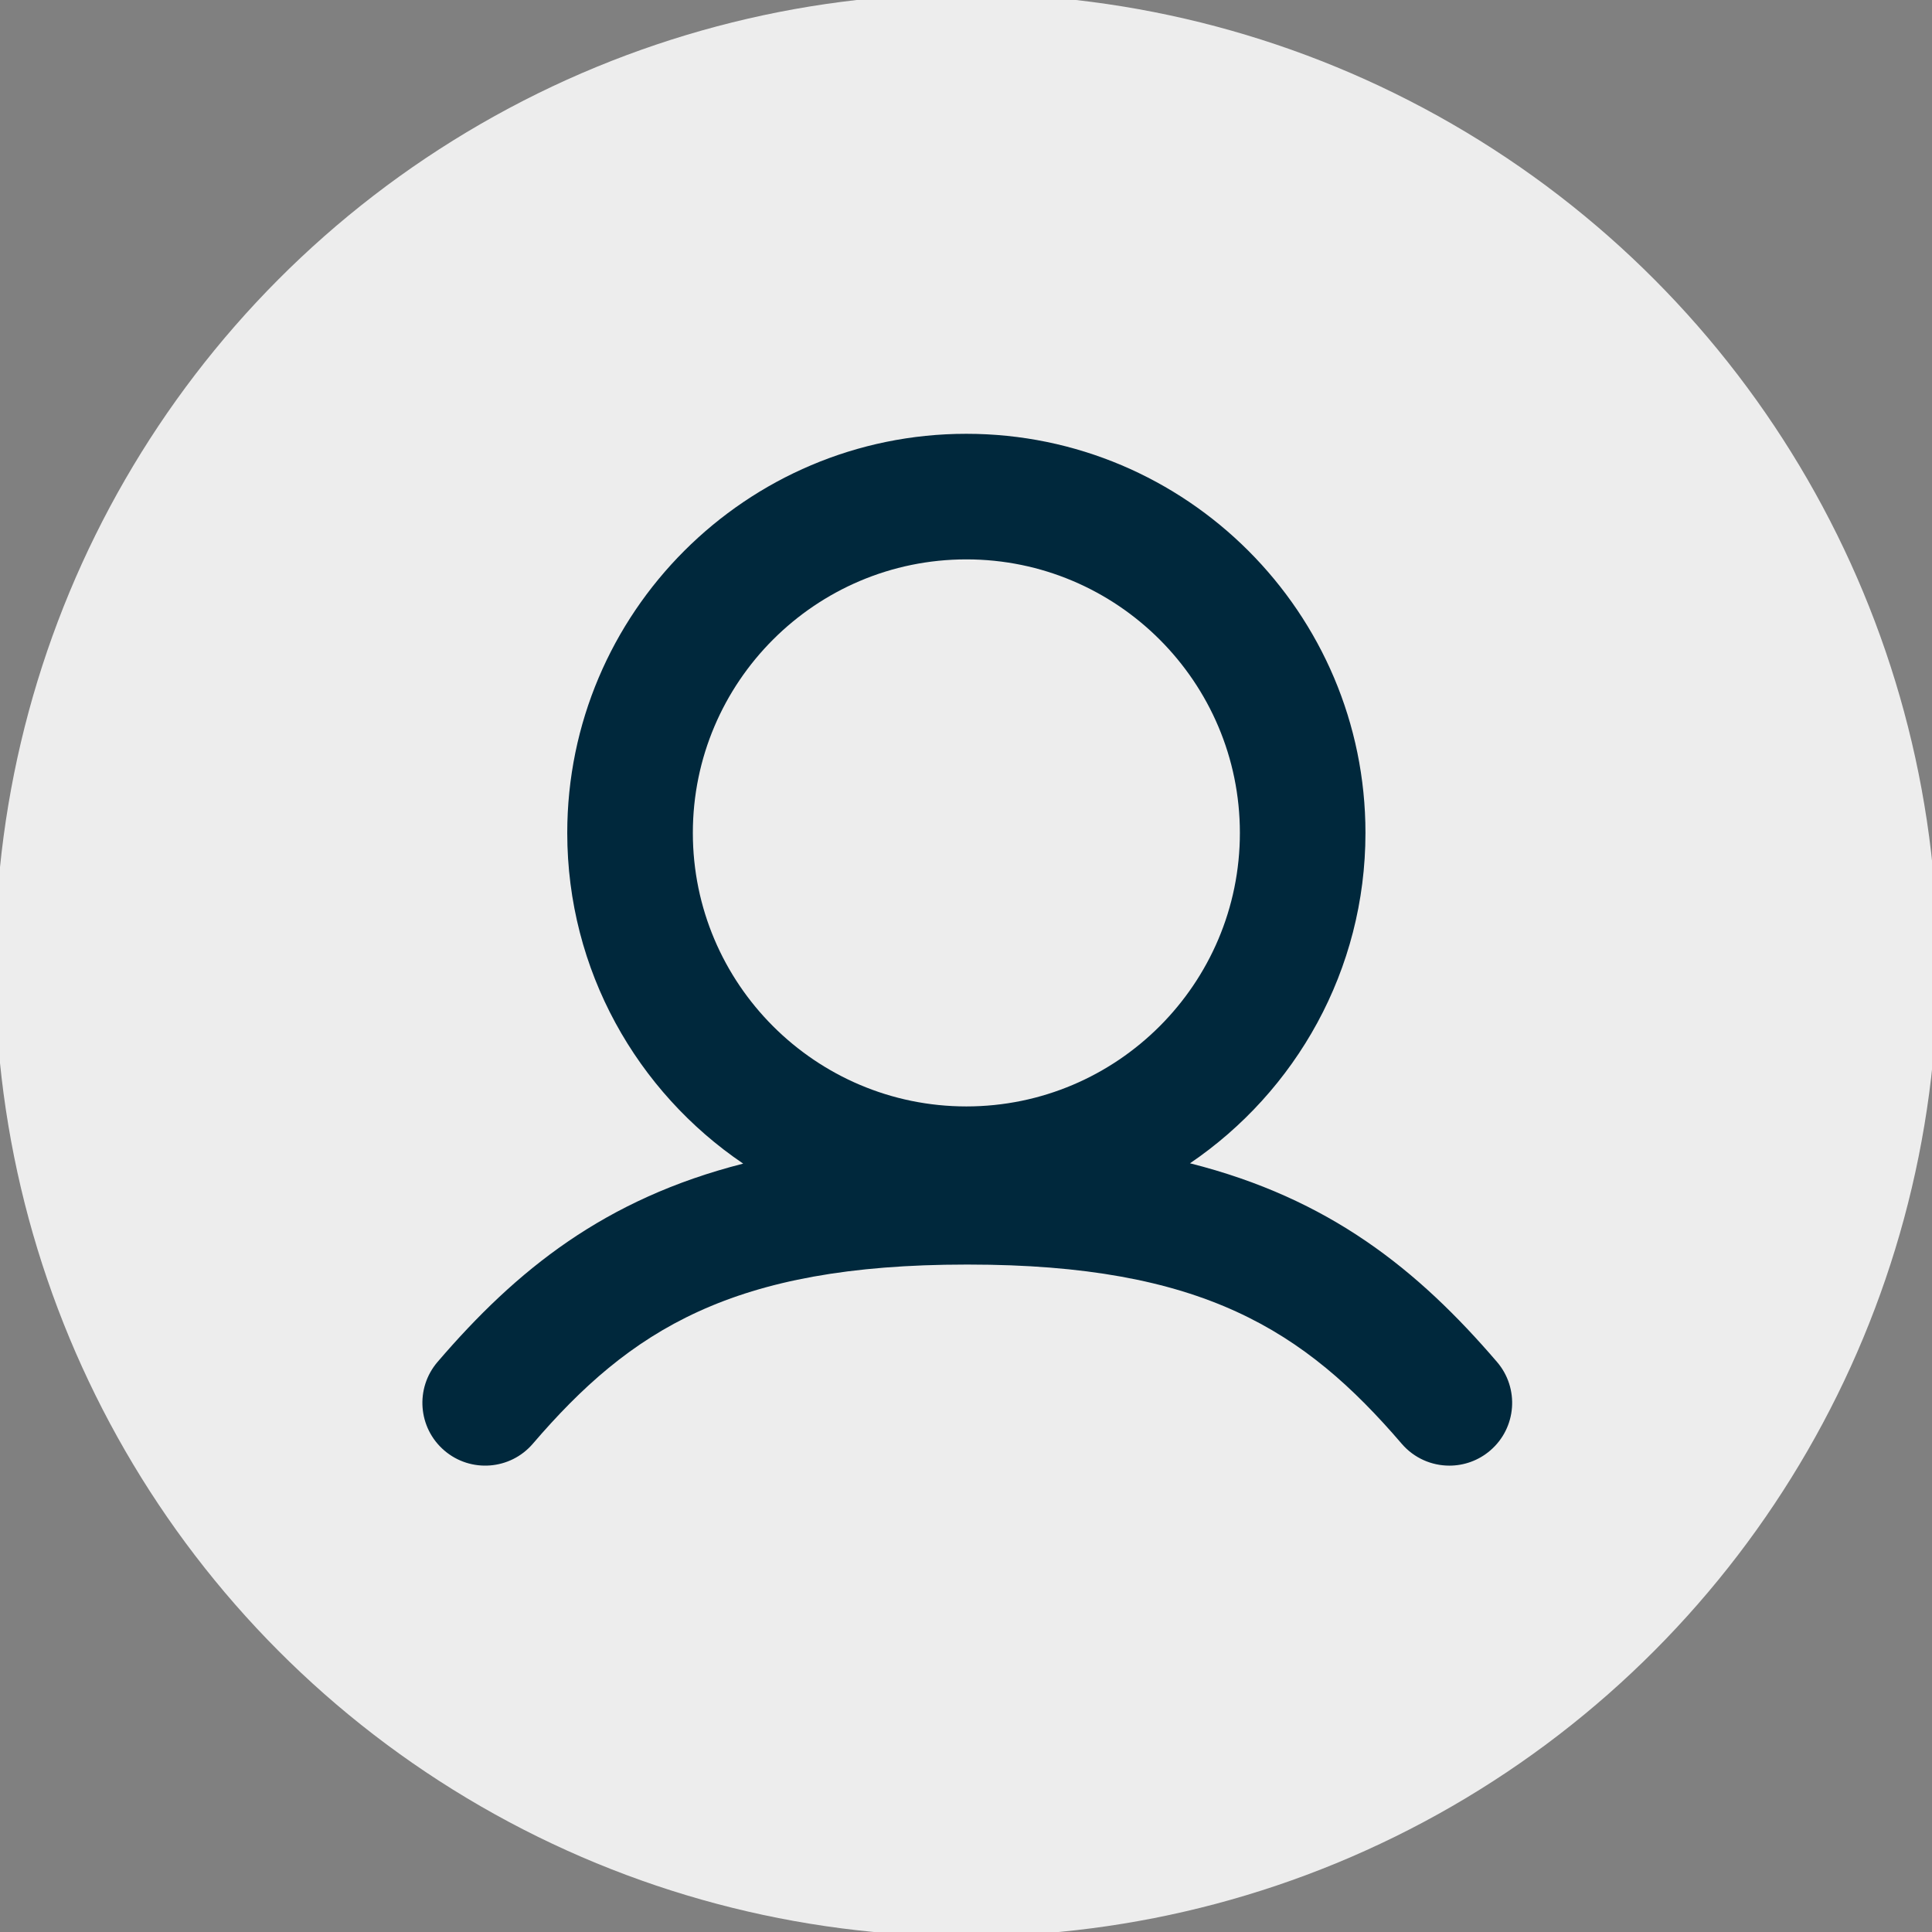 <?xml version="1.0" encoding="utf-8"?>
<!-- Generator: Adobe Illustrator 16.0.0, SVG Export Plug-In . SVG Version: 6.00 Build 0)  -->
<!DOCTYPE svg PUBLIC "-//W3C//DTD SVG 1.1//EN" "http://www.w3.org/Graphics/SVG/1.1/DTD/svg11.dtd">
<svg version="1.1" id="Layer_1" xmlns="http://www.w3.org/2000/svg" xmlns:xlink="http://www.w3.org/1999/xlink" x="0px" y="0px"
	 width="200px" height="200px" viewBox="0 0 200 200" enable-background="new 0 0 200 200" xml:space="preserve">
<rect x="0" y="0" width="200" height="200" fill="#808080" stroke="none"/>
<circle fill="#EDEDED" cx="100.037" cy="99.907" r="100.549"/>
<path fill="#00283C" d="M154.971,140.99c-8.206-9.567-17.357-16.927-31.783-20.566c10.953-7.438,18.164-19.993,18.164-34.202
	c0-22.781-18.533-41.315-41.314-41.315S58.722,63.441,58.722,86.222c0,14.23,7.231,26.802,18.212,34.236
	c-14.345,3.651-23.461,10.995-31.641,20.532c-2.337,2.726-2.023,6.829,0.702,9.165c2.724,2.338,6.829,2.023,9.165-0.701
	c10.075-11.746,20.648-18.547,44.877-18.547h0.189c24.229,0,34.802,6.801,44.877,18.547c1.285,1.498,3.105,2.268,4.937,2.268
	c1.498,0,3.003-0.514,4.229-1.566C156.995,147.819,157.308,143.716,154.971,140.99z M100.038,57.907
	c15.612,0,28.314,12.702,28.314,28.315s-12.702,28.315-28.314,28.315c-15.613,0-28.315-12.702-28.315-28.315
	S84.424,57.907,100.038,57.907z"/>
</svg>
